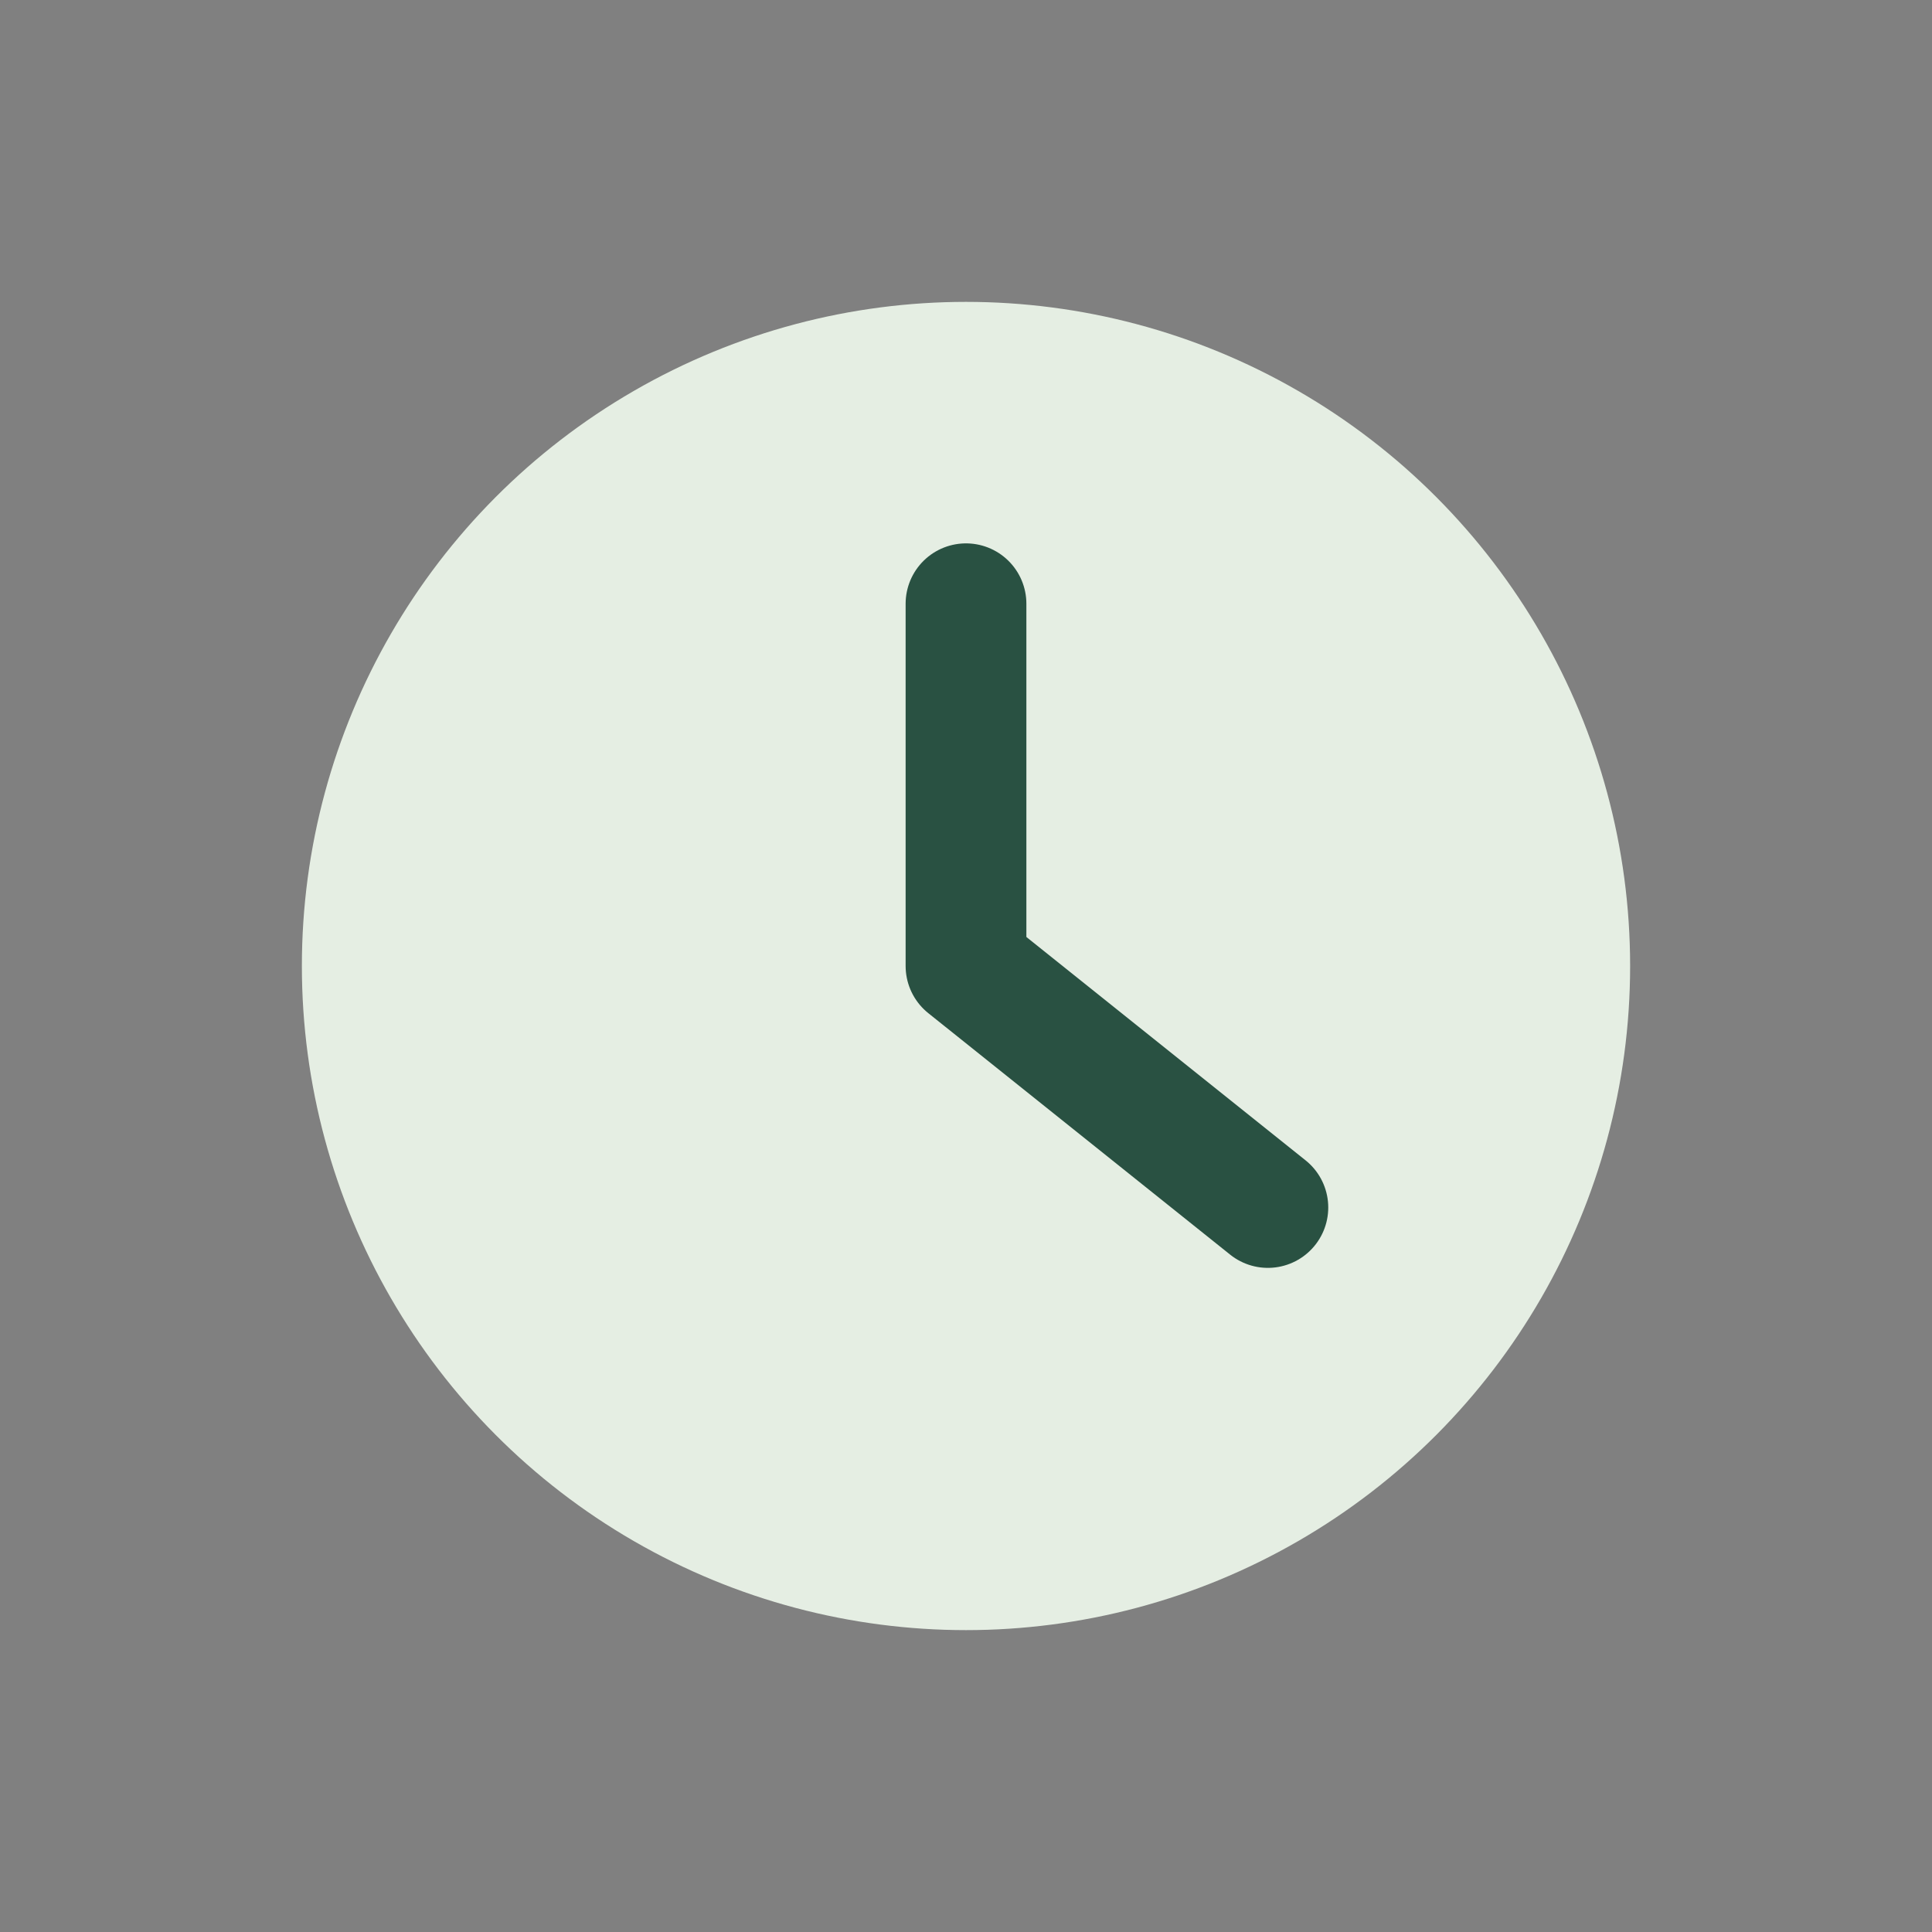 <?xml version="1.0" encoding="UTF-8"?>
<svg xmlns="http://www.w3.org/2000/svg" width="32" height="32" viewBox="0 0 32 32"><rect x="0" y="0" width="32" height="32" fill="#808080" stroke="none"/><circle cx="16" cy="16" r="11" fill="#E5EEE3"/><path d="M16 16v-6M16 16l5 4" stroke="#295142" stroke-width="2" stroke-linecap="round"/></svg>